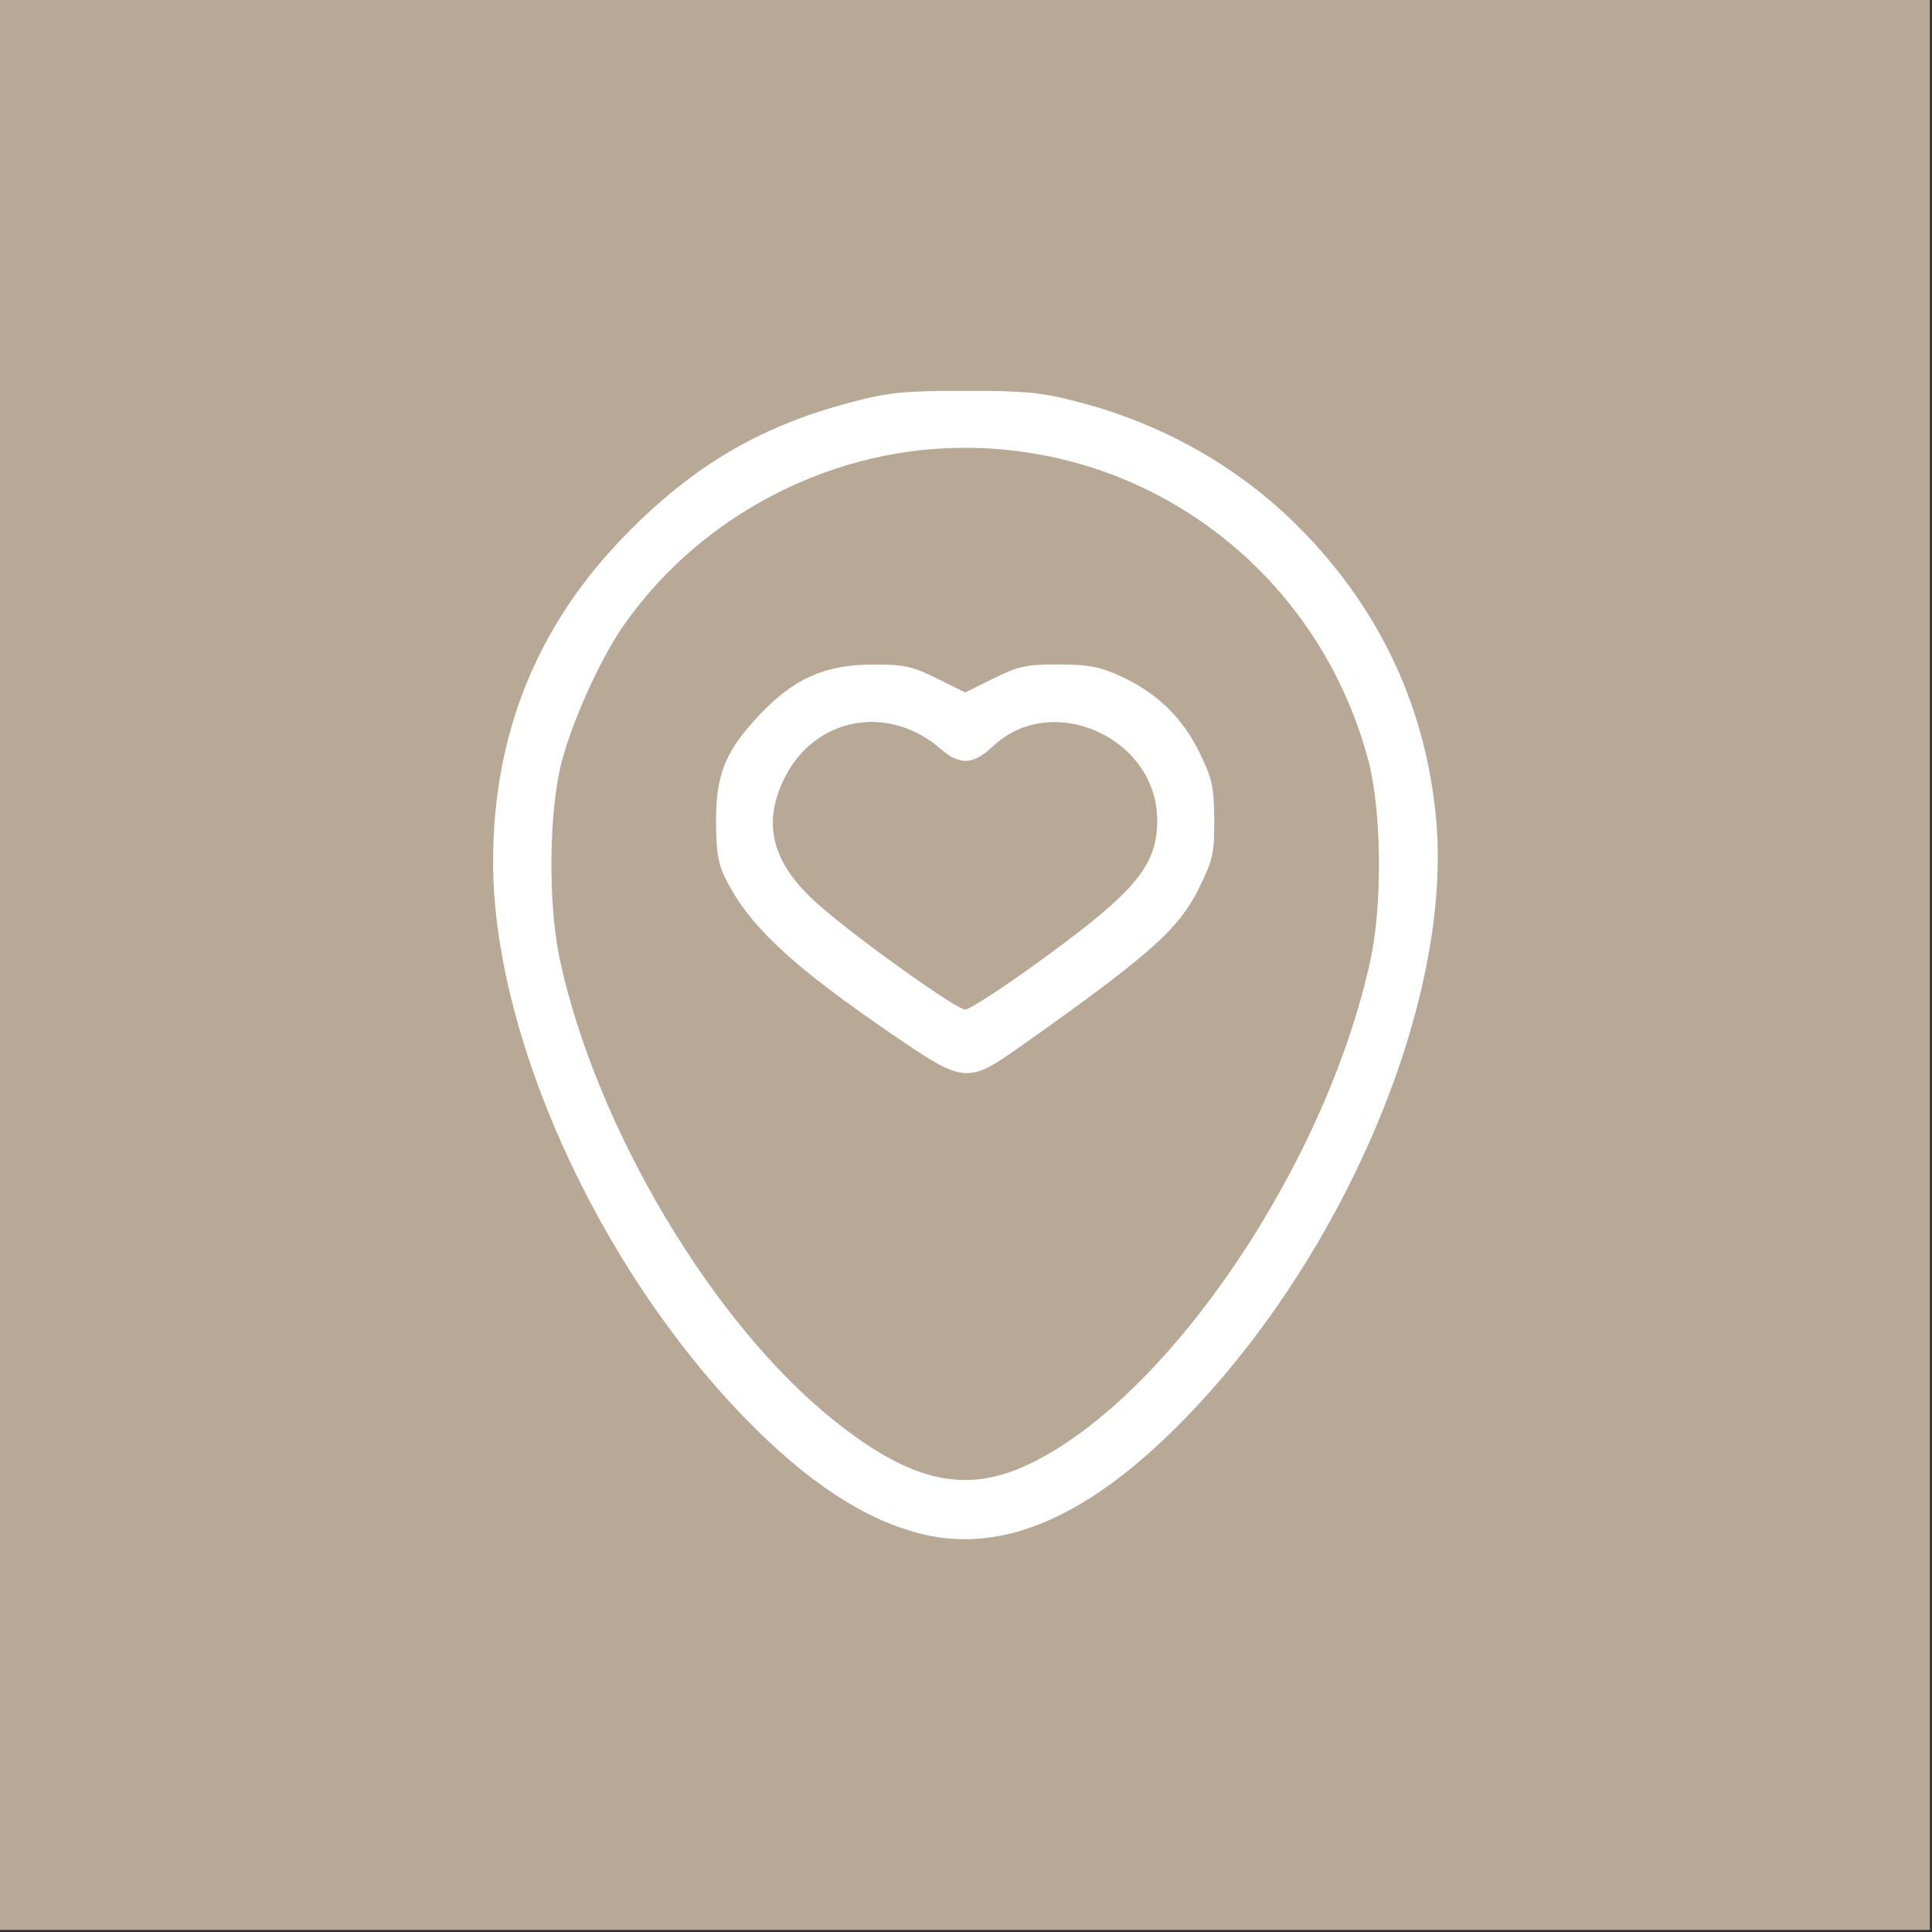<svg xmlns="http://www.w3.org/2000/svg" width="180" height="180" viewBox="0 0 180 180" fill="none"><rect x="0" y="0" width="180" height="180" fill="#333333" stroke="none"/><rect width="179.806" height="179.806" fill="#B8A896"></rect><path d="M85.875 142.917C80.558 141.603 75.181 138.075 69.372 132.087C55.646 117.94 45.916 96.403 45.941 80.22C45.959 68.284 50.091 58.155 58.383 49.723C64.646 43.354 70.836 39.718 79.181 37.507C82.775 36.555 84.185 36.411 89.924 36.411C95.664 36.411 97.074 36.555 100.668 37.507C108.828 39.669 116.022 43.878 121.679 49.799C128.768 57.219 132.839 66.101 133.792 76.23C135.364 92.935 125.472 116.632 110.477 132.087C101.584 141.253 93.516 144.804 85.875 142.917ZM96.143 136.283C109.092 129.908 123.61 108.328 127.694 89.384C128.814 84.19 128.715 75.459 127.485 70.843C122.683 52.827 106.242 40.787 87.793 41.778C75.958 42.414 64.667 48.729 57.976 58.454C55.925 61.435 53.374 67.067 52.366 70.843C51.133 75.457 51.034 84.185 52.154 89.384C55.542 105.099 66.438 123.391 77.777 132.401C85.058 138.187 90.107 139.254 96.143 136.283ZM83.012 96.29C73.887 90.046 69.964 86.411 67.734 82.138C66.92 80.576 66.73 79.546 66.715 76.597C66.693 72.142 67.573 69.973 70.779 66.583C73.945 63.235 76.829 61.943 81.201 61.914C84.194 61.895 84.959 62.057 87.275 63.204L89.924 64.517L92.573 63.204C94.878 62.062 95.664 61.893 98.646 61.904C101.425 61.913 102.525 62.126 104.468 63.027C107.811 64.578 110.144 66.842 111.74 70.084C112.926 72.493 113.108 73.31 113.129 76.333C113.151 79.428 113 80.124 111.759 82.646C109.834 86.556 107.274 88.847 95.503 97.195C90.066 101.051 89.958 101.043 83.012 96.29ZM95.804 90.309C105.66 83.252 107.797 80.791 107.817 76.473C107.852 68.752 98.003 64.309 92.482 69.556C90.699 71.25 89.401 71.319 87.681 69.809C82.812 65.533 75.932 66.788 73.102 72.466C70.94 76.805 71.944 80.503 76.33 84.348C79.917 87.492 89.111 94.061 89.924 94.061C90.276 94.06 92.922 92.372 95.804 90.309Z" fill="white"></path></svg>